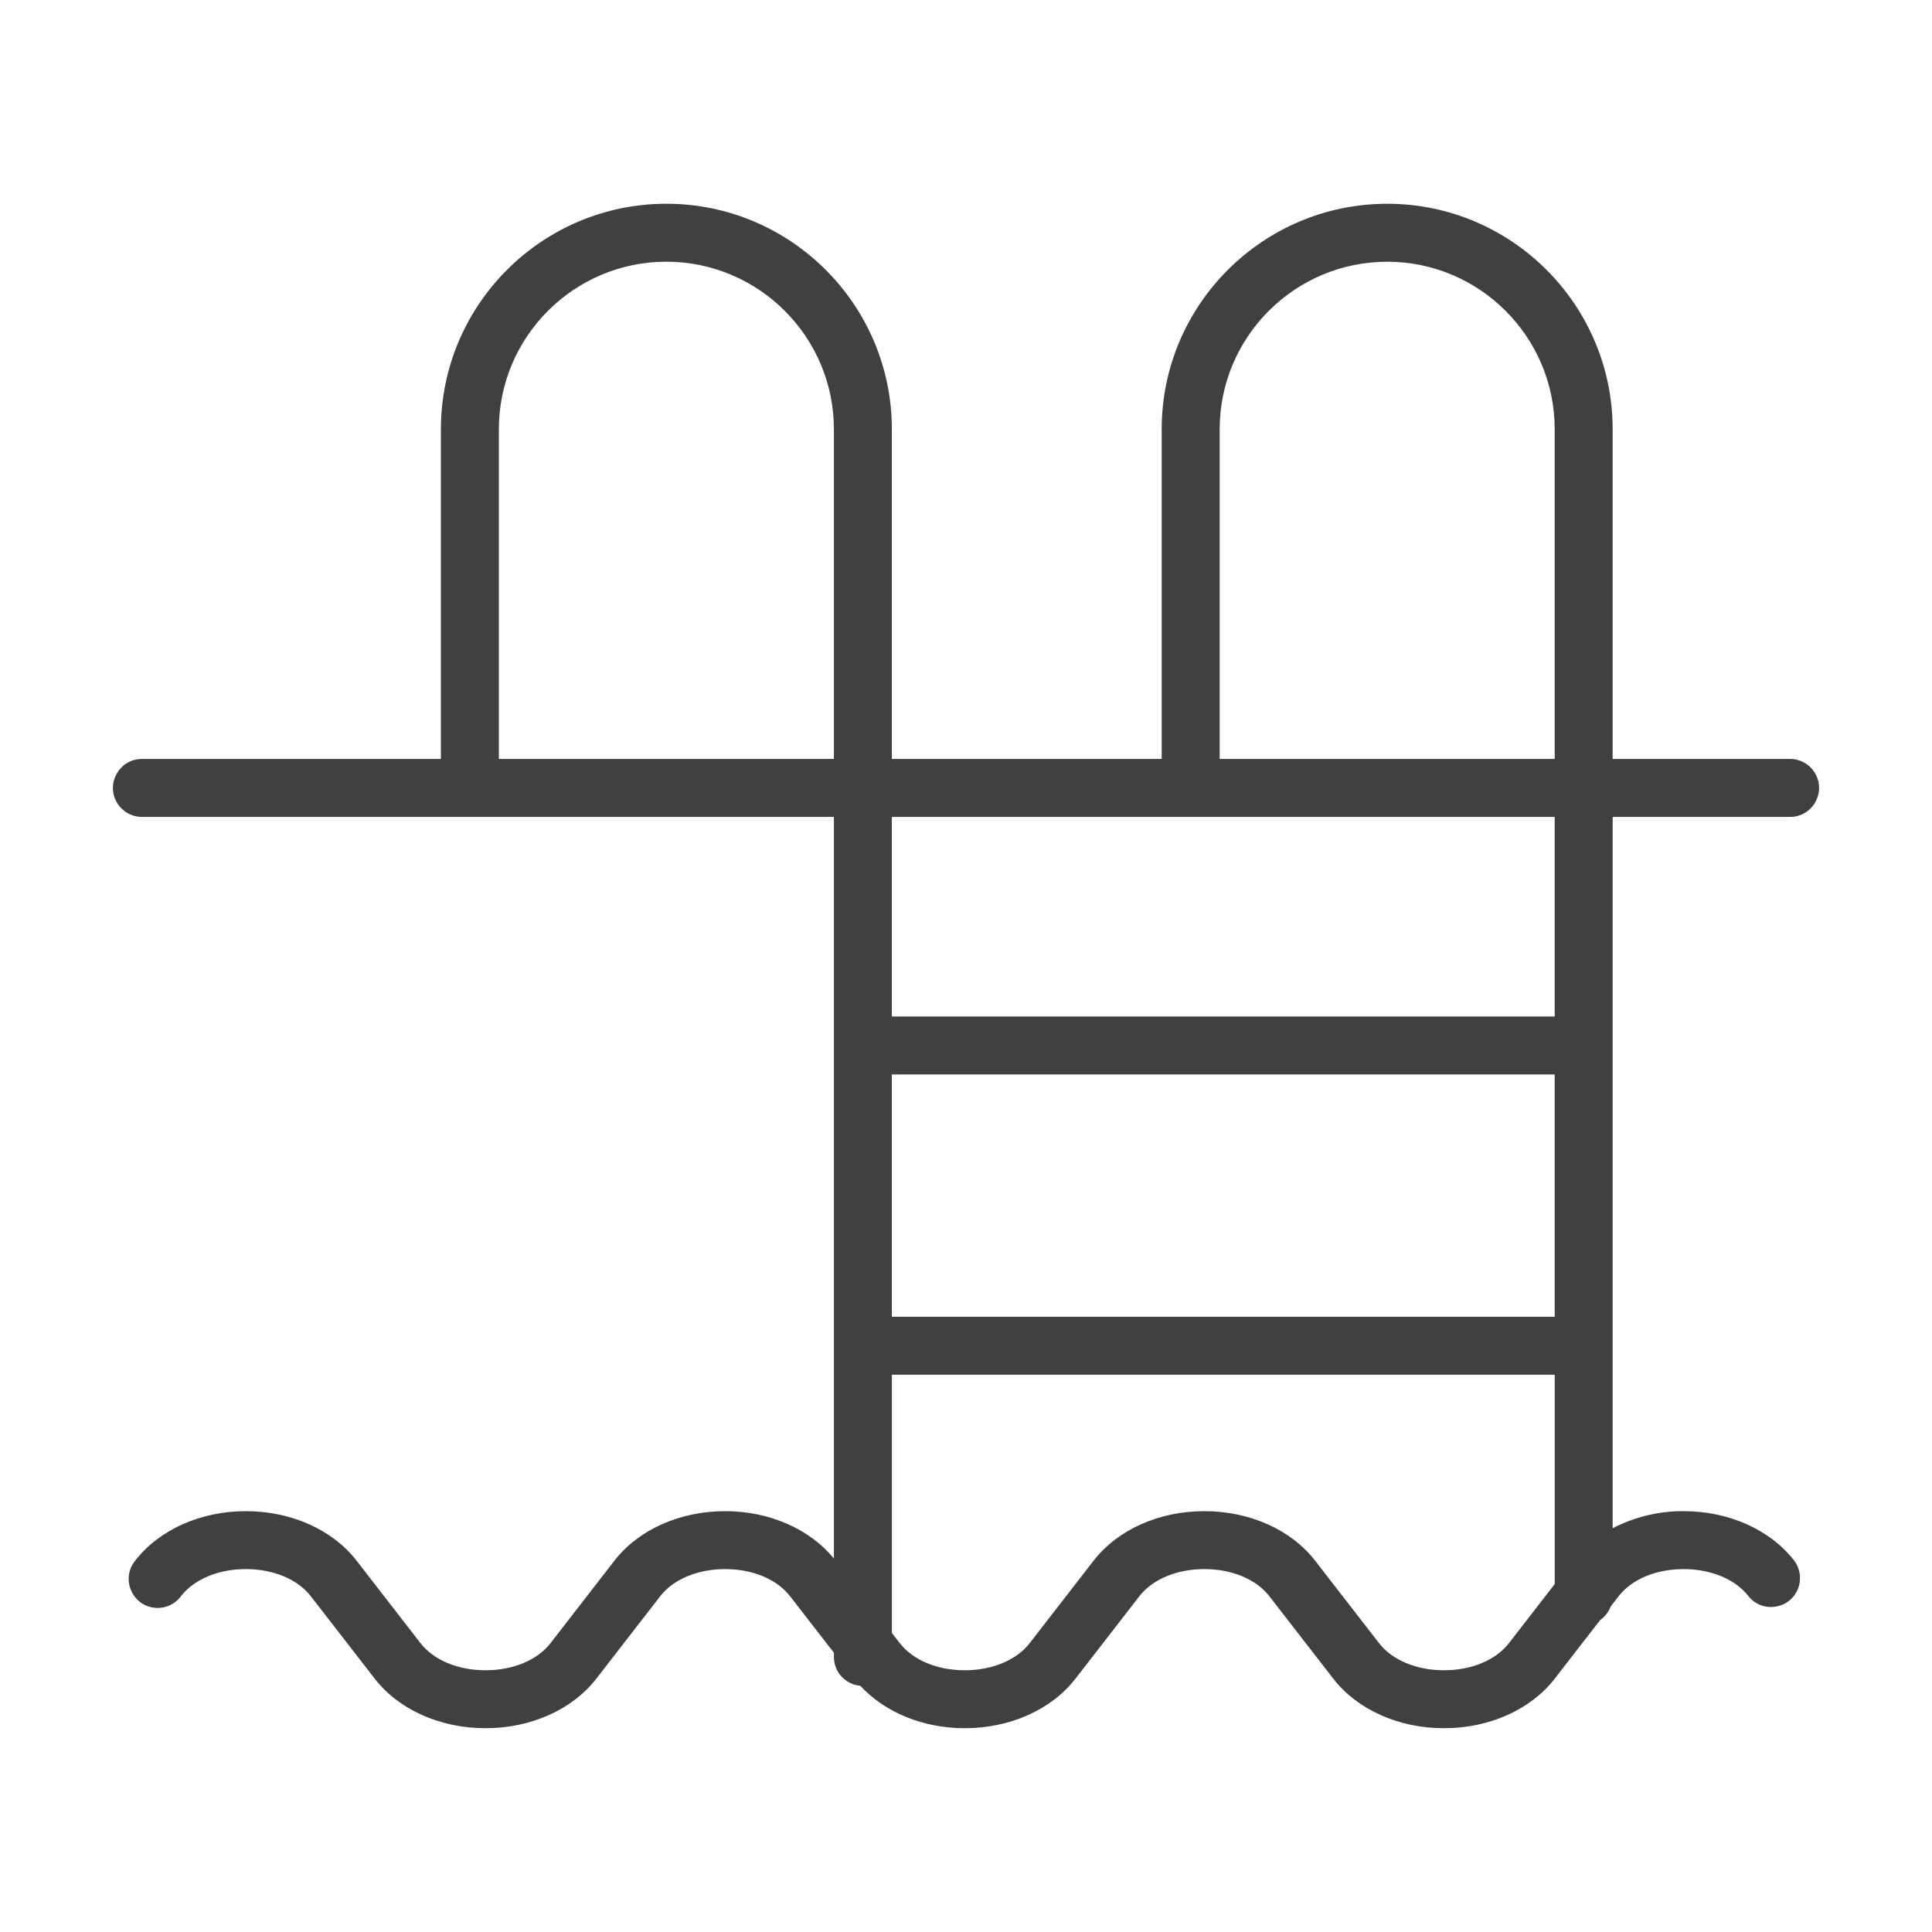 <?xml version="1.0" encoding="UTF-8"?> <svg xmlns="http://www.w3.org/2000/svg" viewBox="0 0 100.00 100.00"><path fill="#404040" stroke="#404040" fill-opacity="1" stroke-width="" stroke-opacity="1" color="rgb(51, 51, 51)" fill-rule="evenodd" id="tSvg1099a68721c" title="Path 13" d="M92.654 42.283C93.809 42.283 94.53 41.033 93.953 40.033C93.685 39.569 93.19 39.283 92.654 39.283C89.593 39.283 86.531 39.283 83.47 39.283C83.47 33.594 83.47 27.906 83.47 22.217C83.47 15.782 78.237 10.547 71.803 10.547C65.366 10.547 60.129 15.782 60.129 22.217C60.129 27.906 60.129 33.594 60.129 39.283C55.473 39.283 50.818 39.283 46.162 39.283C46.162 33.594 46.162 27.905 46.162 22.216C46.162 15.781 40.925 10.546 34.488 10.546C28.055 10.546 22.821 15.781 22.821 22.216C22.821 27.905 22.821 33.594 22.821 39.283C17.663 39.283 12.505 39.283 7.347 39.283C6.192 39.283 5.471 40.533 6.048 41.533C6.316 41.997 6.811 42.283 7.347 42.283C19.285 42.283 31.224 42.283 43.162 42.283C43.162 55.078 43.162 67.873 43.162 80.668C41.904 79.134 39.817 78.217 37.533 78.217C35.189 78.217 33.046 79.177 31.8 80.784C30.698 82.206 29.597 83.627 28.495 85.049C27.813 85.928 26.555 86.453 25.129 86.453C25.129 86.453 25.128 86.453 25.128 86.453C23.703 86.452 22.446 85.928 21.765 85.05C20.663 83.628 19.561 82.206 18.459 80.784C17.213 79.177 15.07 78.217 12.727 78.217C10.383 78.217 8.24 79.177 6.994 80.784C6.268 81.682 6.787 83.029 7.928 83.209C8.479 83.295 9.032 83.069 9.365 82.621C10.047 81.741 11.303 81.216 12.727 81.216C14.15 81.216 15.406 81.741 16.088 82.621C17.19 84.043 18.293 85.465 19.395 86.887C20.64 88.492 22.784 89.451 25.128 89.452C25.128 89.452 25.129 89.452 25.129 89.452C27.475 89.452 29.619 88.493 30.866 86.887C31.968 85.465 33.07 84.043 34.172 82.621C34.854 81.741 36.11 81.216 37.534 81.216C38.957 81.216 40.213 81.741 40.895 82.621C41.651 83.596 42.407 84.571 43.163 85.546C43.163 85.62 43.163 85.694 43.163 85.768C43.163 86.55 43.764 87.186 44.529 87.255C45.803 88.634 47.778 89.451 49.933 89.452C49.933 89.452 49.934 89.452 49.934 89.452C52.277 89.452 54.421 88.493 55.667 86.887C56.769 85.465 57.871 84.043 58.973 82.621C59.655 81.741 60.912 81.216 62.337 81.216C63.763 81.216 65.021 81.741 65.702 82.621C66.804 84.043 67.907 85.465 69.009 86.887C70.255 88.493 72.398 89.452 74.741 89.452C77.084 89.452 79.227 88.493 80.473 86.887C81.257 85.876 82.04 84.864 82.824 83.853C83.072 83.681 83.263 83.434 83.371 83.147C83.507 82.972 83.643 82.796 83.779 82.621C84.461 81.741 85.717 81.216 87.14 81.216C88.564 81.216 89.821 81.741 90.502 82.621C91.228 83.519 92.654 83.295 93.069 82.217C93.253 81.737 93.179 81.197 92.873 80.784C91.627 79.177 89.484 78.217 87.14 78.217C85.864 78.211 84.605 78.514 83.471 79.1C83.471 66.828 83.471 54.555 83.471 42.283C86.532 42.283 89.593 42.283 92.654 42.283ZM63.13 22.217C63.13 17.436 67.021 13.547 71.804 13.547C76.583 13.547 80.471 17.436 80.471 22.217C80.471 27.906 80.471 33.594 80.471 39.283C74.691 39.283 68.91 39.283 63.13 39.283C63.13 33.594 63.13 27.906 63.13 22.217ZM25.821 39.283C25.821 33.594 25.821 27.905 25.821 22.216C25.821 17.435 29.709 13.546 34.488 13.546C39.271 13.546 43.162 17.435 43.162 22.216C43.162 27.905 43.162 33.594 43.162 39.283C37.382 39.283 31.601 39.283 25.821 39.283ZM80.471 68.155C69.035 68.155 57.598 68.155 46.162 68.155C46.162 63.974 46.162 59.794 46.162 55.613C57.598 55.613 69.035 55.613 80.471 55.613C80.471 59.794 80.471 63.974 80.471 68.155ZM78.102 85.05C77.42 85.929 76.164 86.453 74.741 86.453C73.318 86.453 72.061 85.929 71.38 85.05C70.278 83.628 69.175 82.206 68.073 80.784C66.828 79.177 64.683 78.217 62.337 78.217C59.991 78.217 57.847 79.177 56.602 80.784C55.5 82.206 54.398 83.627 53.296 85.049C52.614 85.928 51.358 86.453 49.934 86.453C49.934 86.453 49.933 86.453 49.933 86.453C48.51 86.453 47.254 85.928 46.573 85.05C46.436 84.874 46.3 84.697 46.163 84.521C46.163 80.066 46.163 75.61 46.163 71.155C57.599 71.155 69.036 71.155 80.472 71.155C80.472 74.768 80.472 78.38 80.472 81.993C79.682 83.012 78.892 84.031 78.102 85.05ZM80.471 52.613C69.035 52.613 57.598 52.613 46.162 52.613C46.162 49.17 46.162 45.726 46.162 42.283C57.598 42.283 69.035 42.283 80.471 42.283C80.471 45.726 80.471 49.17 80.471 52.613Z"></path></svg> 